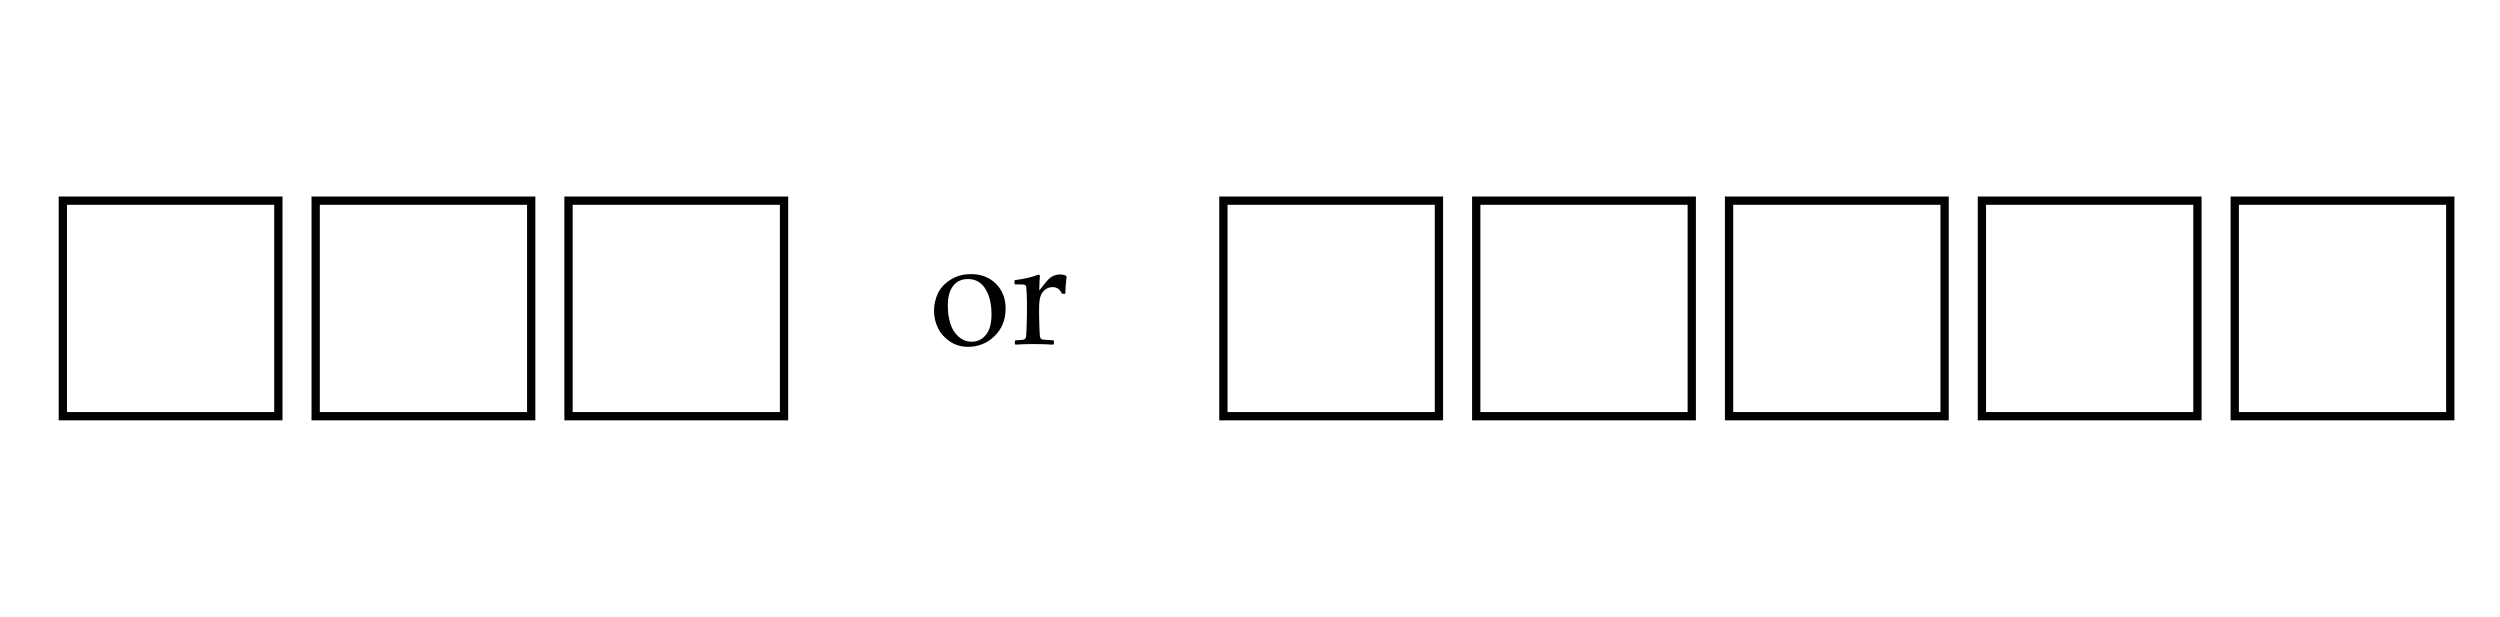 <svg xmlns="http://www.w3.org/2000/svg" width="301.579" height="74.414" viewBox="0 0 301.579 74.414"><path fill="#FFF" d="M0 0h301.58v74.414H0z"/><path fill="#FFF" stroke="#010101" stroke-miterlimit="10" d="M7.58 24.207h26v26h-26zM38.08 24.207h26v26h-26zM68.58 24.207h26v26h-26z"/><path d="M112.676 37.475c0-.697.144-1.37.43-2.018.288-.647.788-1.207 1.5-1.678s1.557-.71 2.536-.71c1.23 0 2.232.39 3.006 1.166.773.776 1.16 1.774 1.16 2.993 0 1.34-.444 2.445-1.332 3.312s-1.958 1.3-3.212 1.3c-.82 0-1.553-.22-2.197-.662-.645-.443-1.12-.983-1.428-1.622s-.464-1.333-.464-2.083zm1.66-.607c0 .82.106 1.554.317 2.202.21.646.545 1.167 1.002 1.56s.98.59 1.564.59c.69 0 1.262-.274 1.713-.823.45-.547.677-1.372.677-2.474 0-1.248-.245-2.27-.734-3.067s-1.194-1.195-2.114-1.195c-.762 0-1.356.276-1.784.827s-.64 1.344-.64 2.38zM125.28 33.124l.167.114c-.035.34-.062.943-.08 1.81l.66-.834c.217-.275.41-.488.576-.637s.362-.265.584-.347.45-.123.686-.123c.258 0 .5.053.73.158l.06.123c-.093.78-.145 1.465-.157 2.057h-.396c-.234-.54-.612-.81-1.134-.81-.363 0-.68.117-.95.348-.27.232-.45.52-.54.87-.09.35-.136.79-.136 1.323v.976c0 .176.012.606.035 1.292s.048 1.08.075 1.187.067.184.123.234c.056.05.13.083.22.1s.508.048 1.252.09l.08.07v.368l-.08.08c-.78-.048-1.594-.07-2.443-.07-.674 0-1.377.022-2.11.07l-.078-.08v-.37l.08-.07c.567-.034.888-.06.96-.078s.14-.055.194-.11c.056-.056.094-.14.114-.255.02-.114.044-.493.07-1.134.026-.643.04-1.127.04-1.455v-1.73c0-.234-.012-.554-.035-.958s-.042-.653-.057-.747-.06-.163-.136-.207-.23-.066-.457-.066l-.738-.01-.08-.07v-.377l.07-.07c1.12-.137 2.062-.356 2.83-.66z"/><path fill="#FFF" stroke="#010101" stroke-miterlimit="10" d="M147.58 24.207h26v26h-26zM178.08 24.207h26v26h-26zM208.58 24.207h26v26h-26zM239.08 24.207h26v26h-26zM269.58 24.207h26v26h-26z"/></svg>
